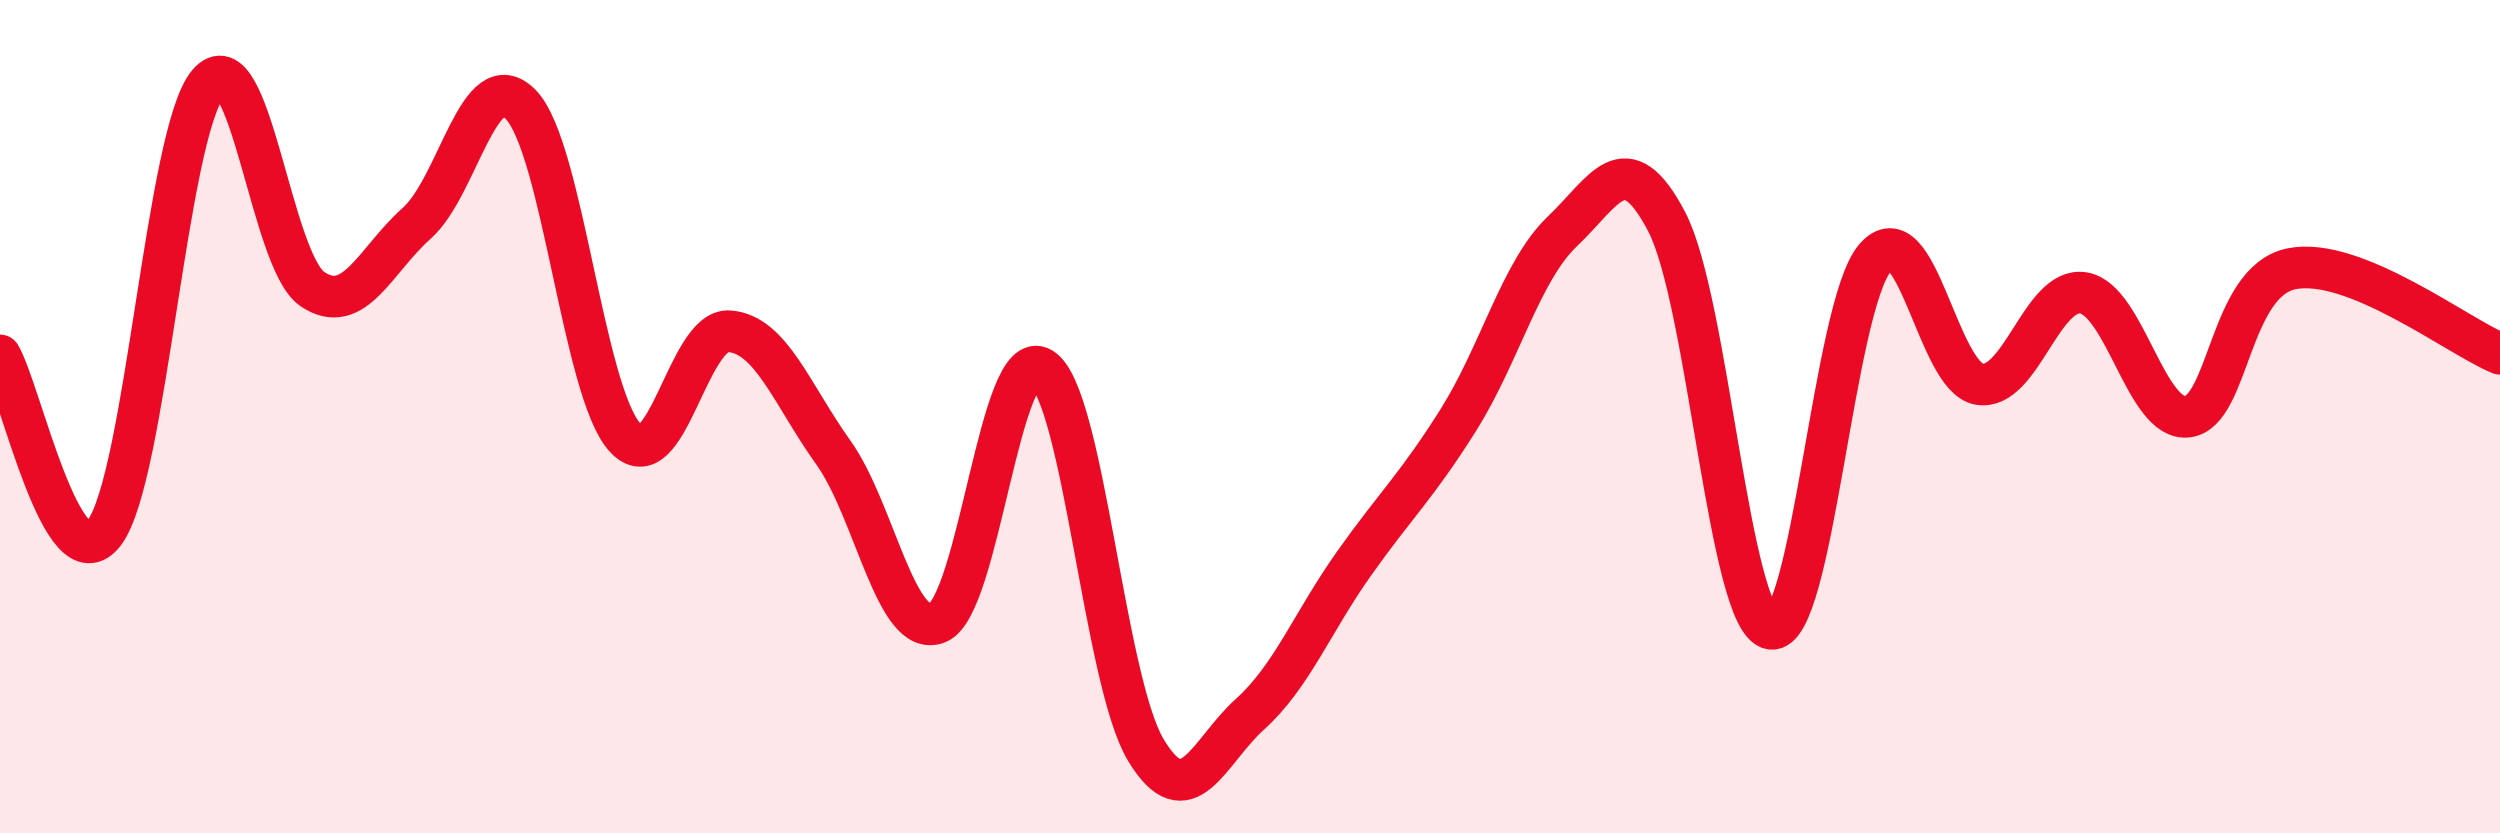 
    <svg width="60" height="20" viewBox="0 0 60 20" xmlns="http://www.w3.org/2000/svg">
      <path
        d="M 0,8.53 C 0.5,9.38 1.5,14.1 2.5,12.79 C 3.5,11.48 4,3.17 5,2 C 6,0.83 6.5,6.27 7.5,6.94 C 8.5,7.61 9,6.25 10,5.36 C 11,4.47 11.5,1.48 12.5,2.51 C 13.5,3.54 14,9.41 15,10.5 C 16,11.59 16.5,7.88 17.5,7.95 C 18.5,8.02 19,9.46 20,10.86 C 21,12.26 21.5,15.35 22.5,14.95 C 23.5,14.55 24,8.23 25,8.84 C 26,9.45 26.5,16.34 27.5,18 C 28.5,19.66 29,18.04 30,17.14 C 31,16.24 31.5,14.93 32.5,13.52 C 33.5,12.11 34,11.67 35,10.08 C 36,8.49 36.5,6.5 37.5,5.55 C 38.5,4.6 39,3.41 40,5.32 C 41,7.23 41.5,14.92 42.5,15.09 C 43.5,15.26 44,7.36 45,6.19 C 46,5.02 46.5,9.05 47.5,9.22 C 48.5,9.39 49,6.87 50,7.03 C 51,7.19 51.5,10.12 52.5,10 C 53.5,9.88 53.5,6.75 55,6.45 C 56.5,6.15 59,8.08 60,8.49L60 20L0 20Z"
        fill="#EB0A25"
        opacity="0.1"
        stroke-linecap="round"
        stroke-linejoin="round"
      />
      <path
        d="M 0,8.53 C 0.5,9.38 1.5,14.1 2.5,12.79 C 3.5,11.48 4,3.17 5,2 C 6,0.83 6.5,6.27 7.5,6.94 C 8.5,7.61 9,6.25 10,5.36 C 11,4.47 11.5,1.48 12.5,2.51 C 13.5,3.54 14,9.41 15,10.5 C 16,11.59 16.5,7.88 17.5,7.95 C 18.5,8.02 19,9.46 20,10.86 C 21,12.26 21.5,15.35 22.5,14.95 C 23.5,14.55 24,8.23 25,8.84 C 26,9.45 26.5,16.34 27.5,18 C 28.5,19.66 29,18.04 30,17.14 C 31,16.24 31.5,14.93 32.5,13.52 C 33.5,12.11 34,11.67 35,10.08 C 36,8.49 36.5,6.5 37.5,5.55 C 38.5,4.6 39,3.41 40,5.32 C 41,7.23 41.5,14.92 42.5,15.09 C 43.5,15.26 44,7.36 45,6.19 C 46,5.02 46.5,9.05 47.5,9.22 C 48.5,9.39 49,6.87 50,7.03 C 51,7.19 51.5,10.12 52.5,10 C 53.5,9.88 53.5,6.75 55,6.45 C 56.5,6.15 59,8.08 60,8.49"
        stroke="#EB0A25"
        stroke-width="1"
        fill="none"
        stroke-linecap="round"
        stroke-linejoin="round"
      />
    </svg>
  